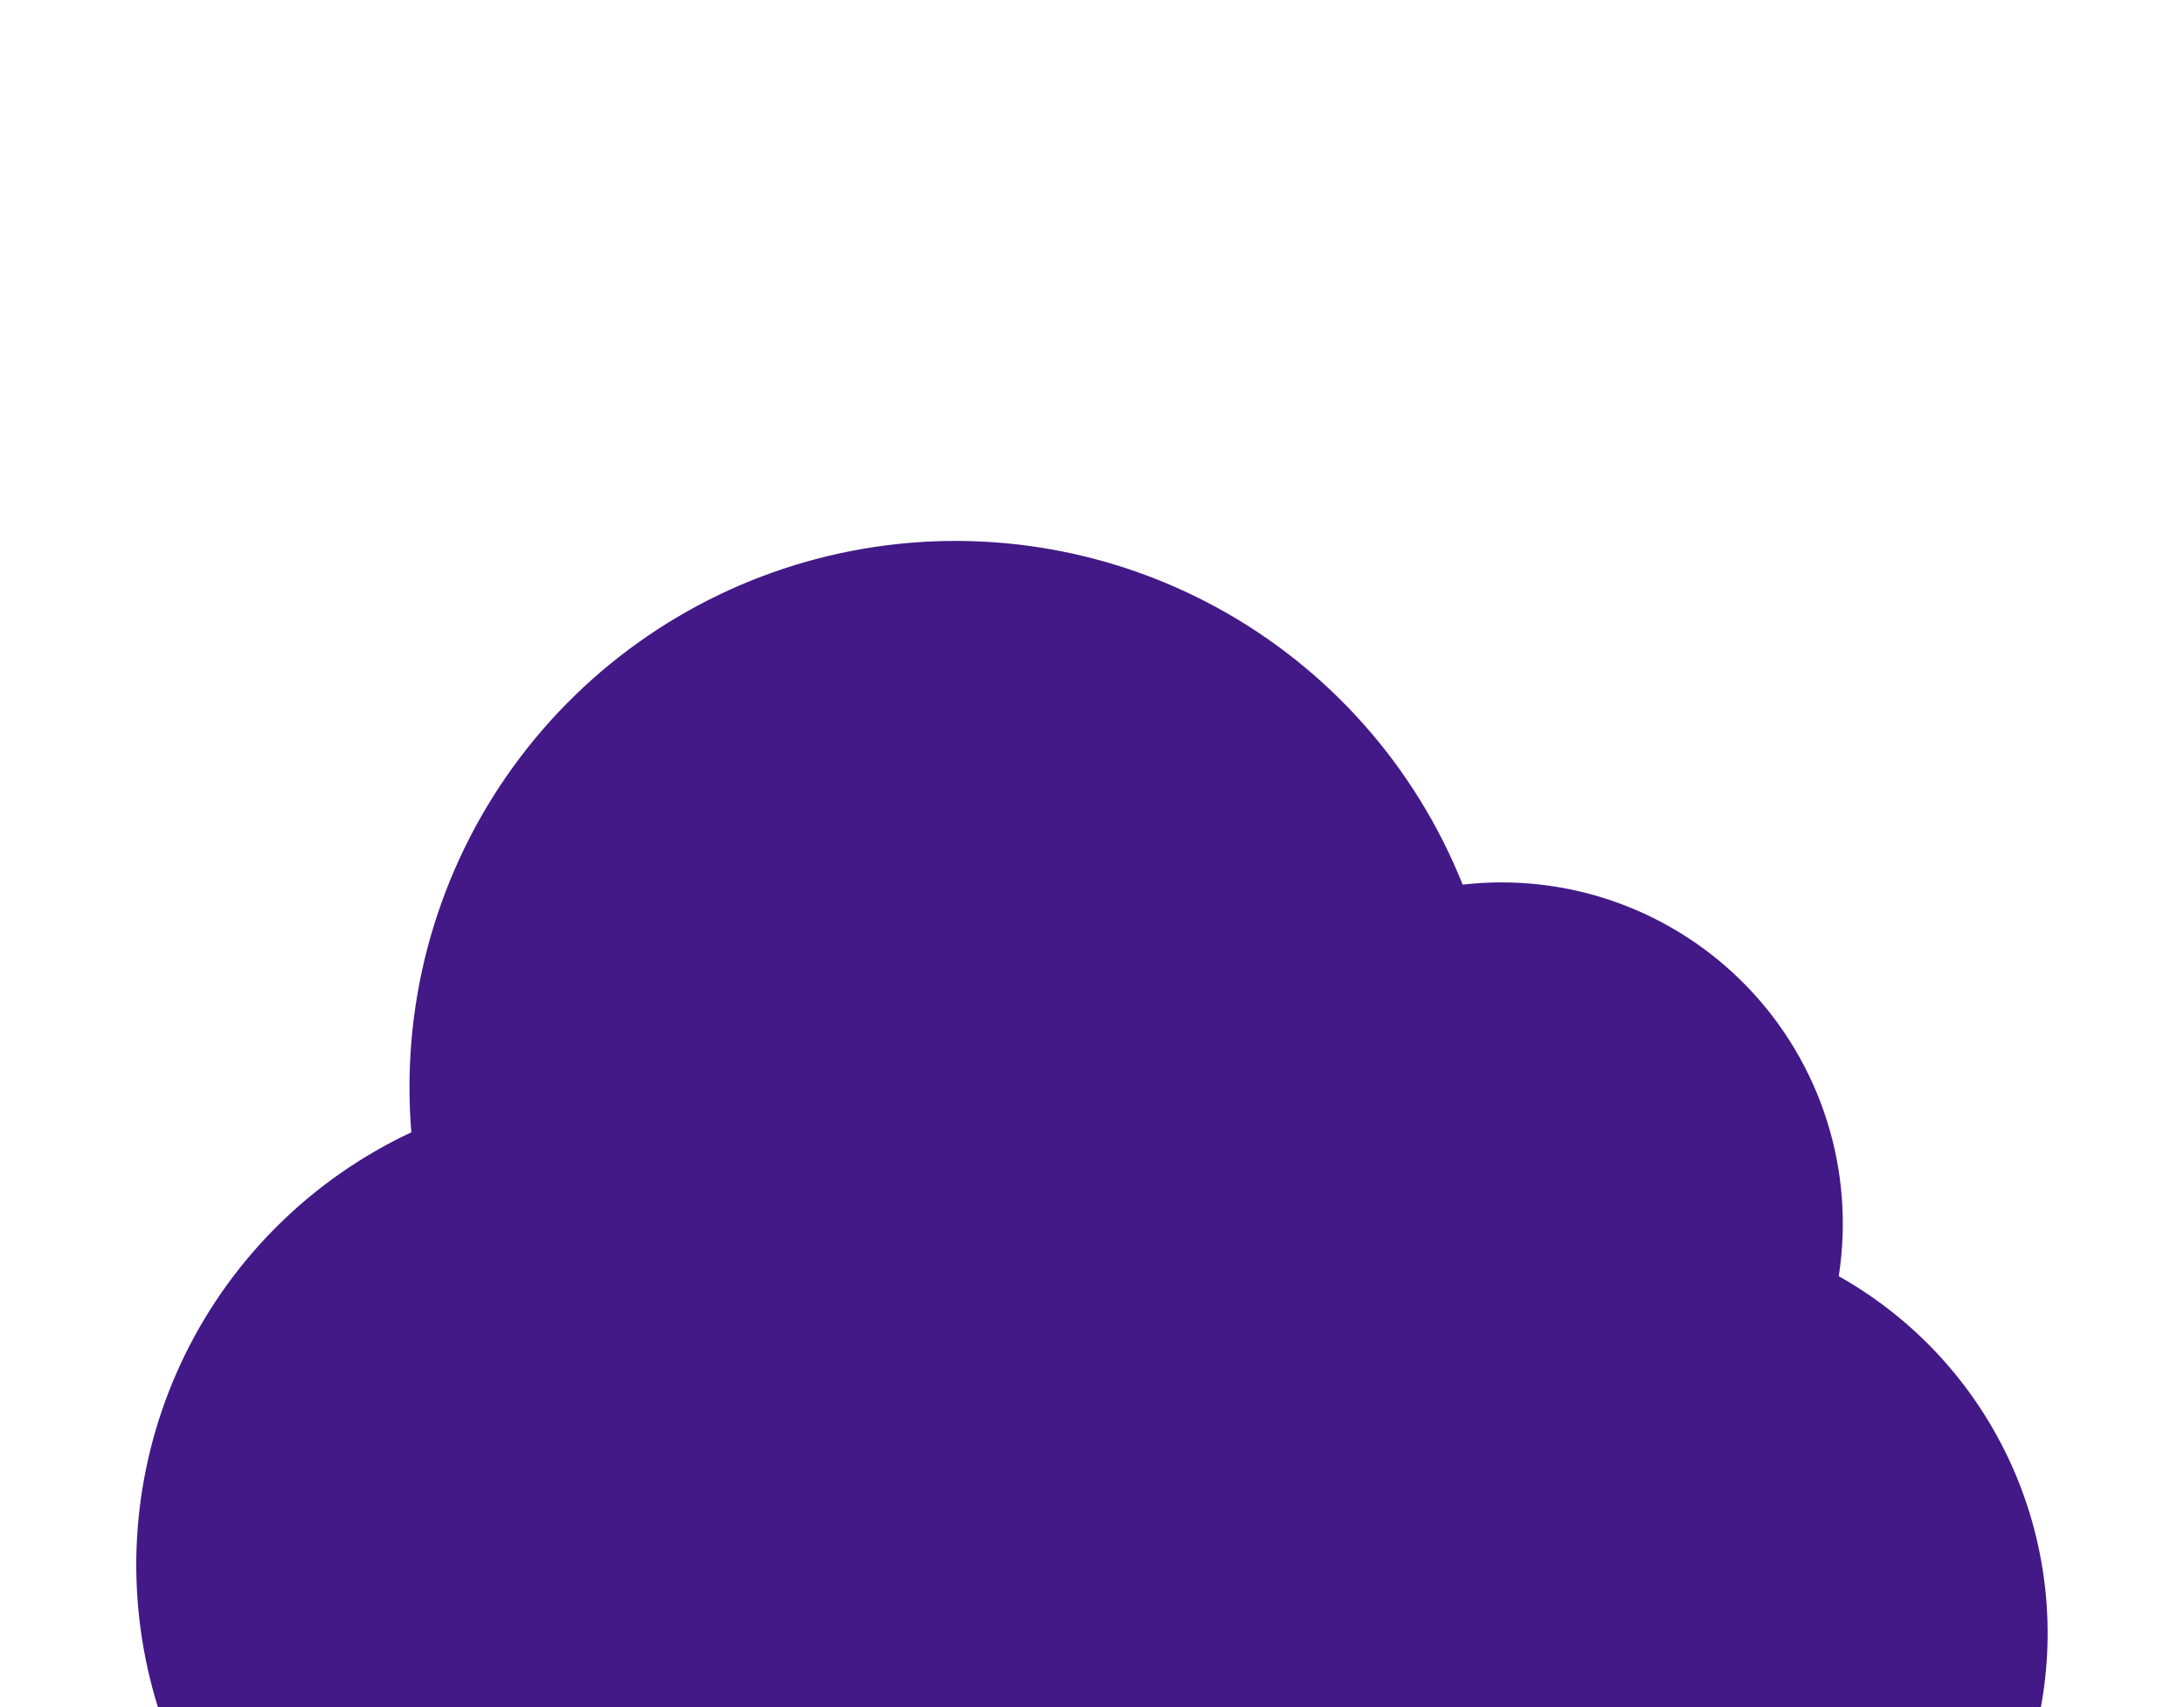 <svg width="142" height="111" viewBox="0 0 142 111" fill="none" xmlns="http://www.w3.org/2000/svg">
<g filter="url(#filter0_ii_98_519)">
<path fill-rule="evenodd" clip-rule="evenodd" d="M26.625 57.688C26.621 49.433 29.493 41.435 34.749 35.069C40.004 28.703 47.313 24.368 55.42 22.809C63.526 21.25 71.922 22.564 79.164 26.526C86.405 30.488 92.04 36.85 95.099 44.517C98.493 44.127 101.931 44.527 105.146 45.684C108.36 46.842 111.264 48.726 113.631 51.19C115.998 53.654 117.764 56.632 118.791 59.89C119.818 63.149 120.078 66.601 119.552 69.977C124.685 72.861 128.718 77.366 131.018 82.787C133.318 88.207 133.757 94.237 132.265 99.933C130.773 105.629 127.435 110.67 122.773 114.267C118.111 117.864 112.388 119.814 106.5 119.813H39.937C32.871 119.816 26.015 117.41 20.5 112.991C14.985 108.572 11.142 102.406 9.604 95.508C8.067 88.611 8.927 81.396 12.043 75.053C15.159 68.711 20.344 63.62 26.743 60.622C26.664 59.646 26.624 58.667 26.625 57.688Z" fill="#421987"/>
</g>
<defs>
<filter id="filter0_ii_98_519" x="8.86" y="22.17" width="124.273" height="107.643" filterUnits="userSpaceOnUse" color-interpolation-filters="sRGB">
<feFlood flood-opacity="0" result="BackgroundImageFix"/>
<feBlend mode="normal" in="SourceGraphic" in2="BackgroundImageFix" result="shape"/>
<feColorMatrix in="SourceAlpha" type="matrix" values="0 0 0 0 0 0 0 0 0 0 0 0 0 0 0 0 0 0 127 0" result="hardAlpha"/>
<feOffset dy="3"/>
<feGaussianBlur stdDeviation="3"/>
<feComposite in2="hardAlpha" operator="arithmetic" k2="-1" k3="1"/>
<feColorMatrix type="matrix" values="0 0 0 0 1 0 0 0 0 1 0 0 0 0 1 0 0 0 0.15 0"/>
<feBlend mode="normal" in2="shape" result="effect1_innerShadow_98_519"/>
<feColorMatrix in="SourceAlpha" type="matrix" values="0 0 0 0 0 0 0 0 0 0 0 0 0 0 0 0 0 0 127 0" result="hardAlpha"/>
<feOffset dy="10"/>
<feGaussianBlur stdDeviation="10"/>
<feComposite in2="hardAlpha" operator="arithmetic" k2="-1" k3="1"/>
<feColorMatrix type="matrix" values="0 0 0 0 1 0 0 0 0 1 0 0 0 0 1 0 0 0 0.2 0"/>
<feBlend mode="normal" in2="effect1_innerShadow_98_519" result="effect2_innerShadow_98_519"/>
</filter>
</defs>
</svg>
